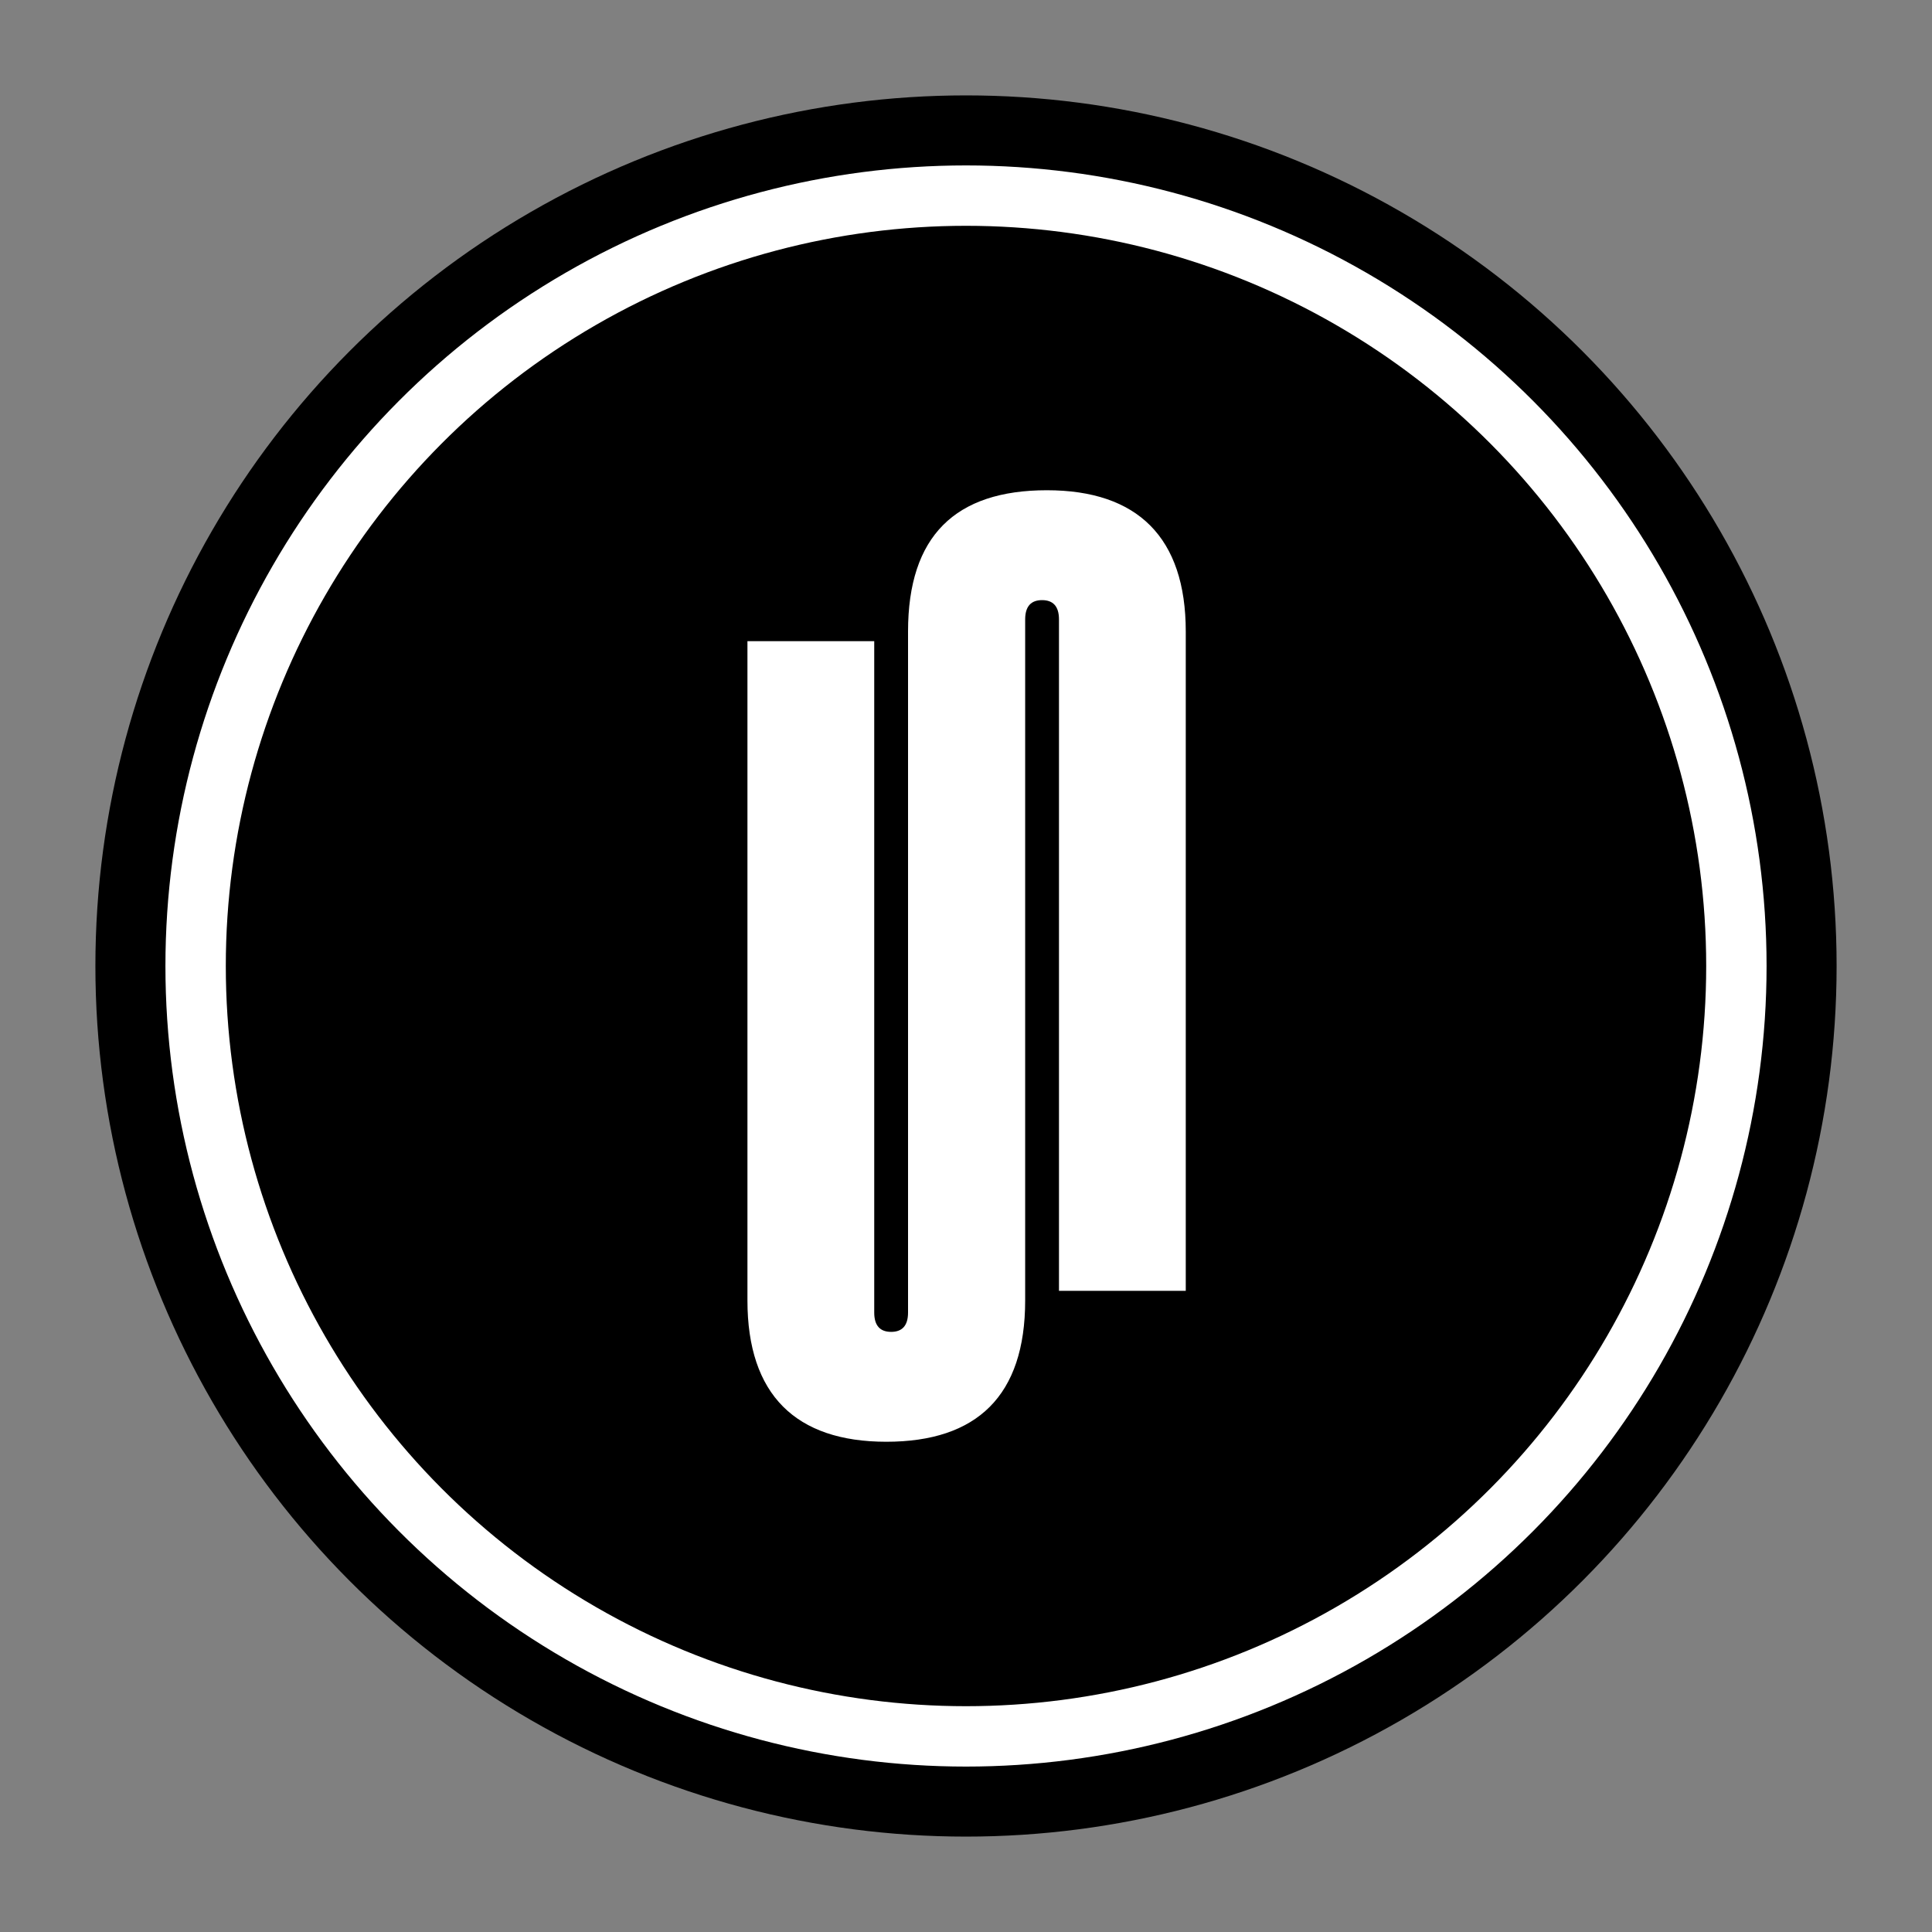 <?xml version="1.0" encoding="UTF-8"?>
<svg id="b" data-name="Calque_11" xmlns="http://www.w3.org/2000/svg" viewBox="0 0 16 16">
  <rect x="0" y="0" width="16" height="16" fill="#808080" stroke="none"/>
  <defs>
    <style>
      .l {
        fill: #fff;
      }

      .m {
        fill: none;
        stroke: #fff;
        stroke-miterlimit: 10;
        stroke-width: .5px;
      }
    </style>
  </defs>
  <circle cx="8" cy="8" r="7.21"/>
  <circle class="m" cx="8" cy="8" r="6.38"/>
  <path class="l" d="M8.67,4.06c-.76,0-1.15.38-1.15,1.17v5.46h0v.18c0,.11-.05.16-.14.16s-.14-.05-.14-.16v-5.56h-1.05v5.46c0,.78.4,1.17,1.15,1.17s1.15-.38,1.15-1.17v-5.46h0v-.18c0-.11.05-.16.14-.16s.14.05.14.16v5.56h1.05v-5.46c0-.78-.4-1.17-1.15-1.17Z"/>
</svg>